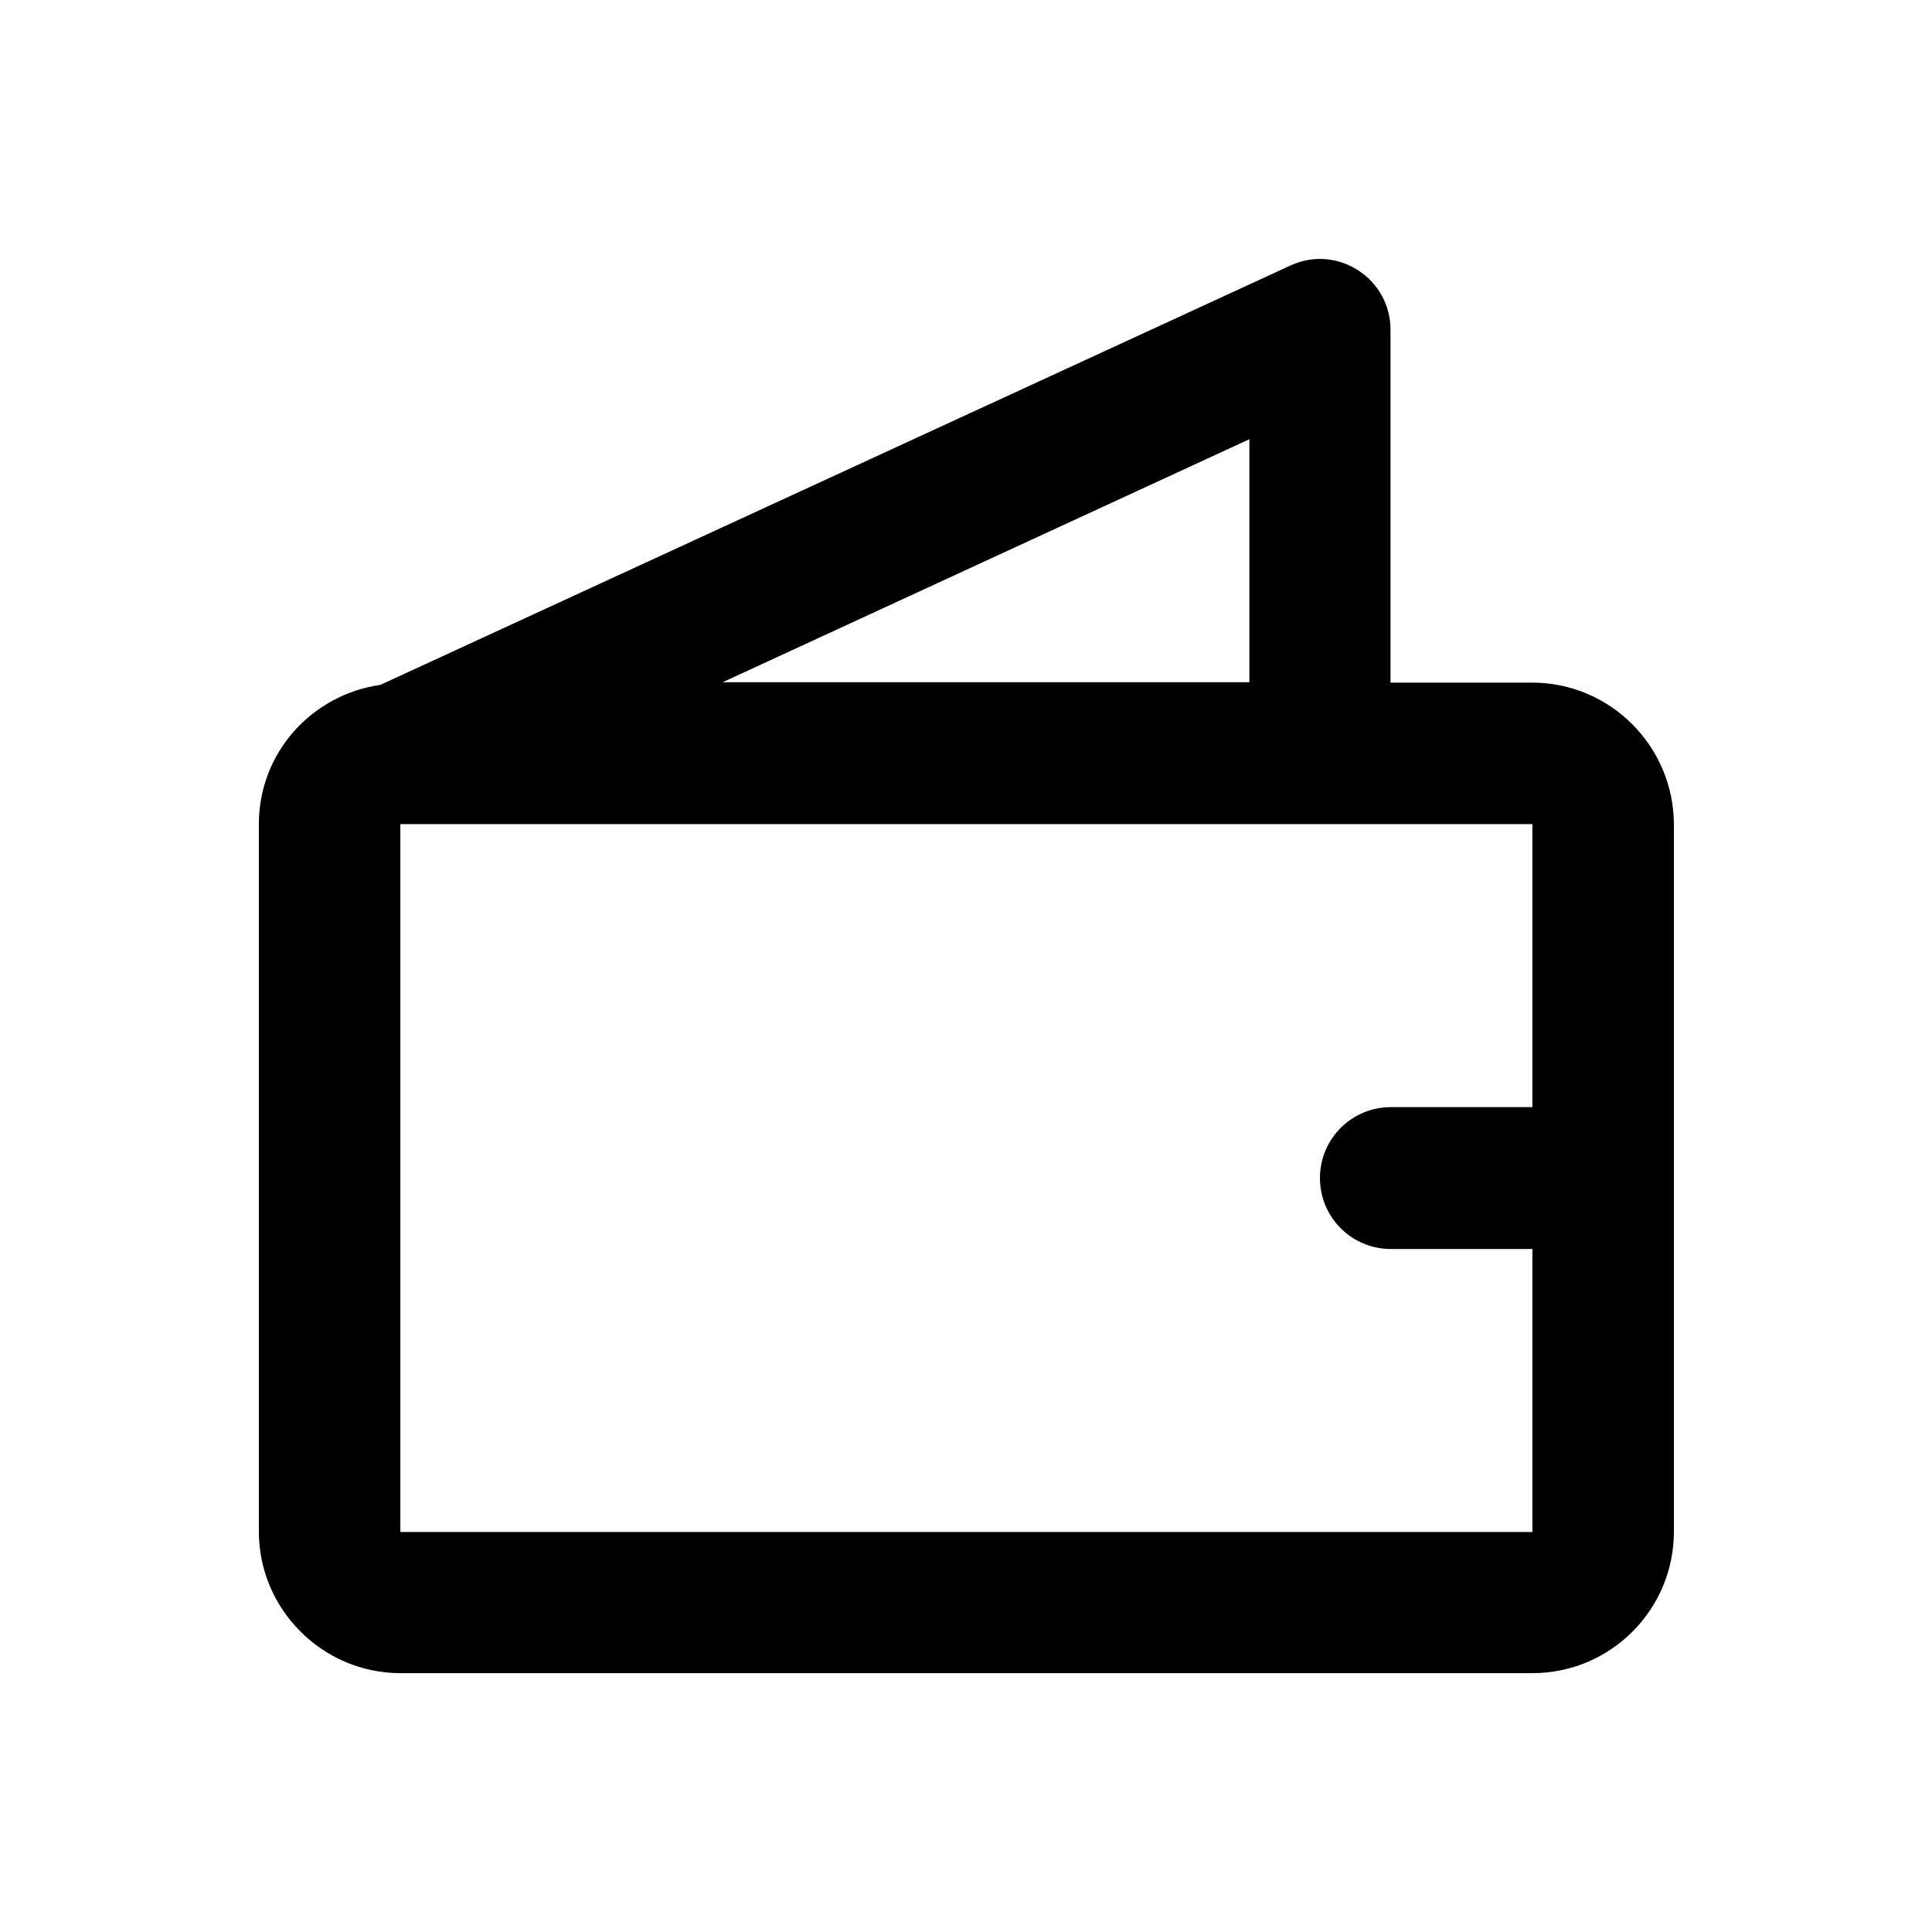 <?xml version="1.0" encoding="utf-8"?>
<!-- Generator: Adobe Illustrator 18.0.0, SVG Export Plug-In . SVG Version: 6.00 Build 0)  -->
<!DOCTYPE svg PUBLIC "-//W3C//DTD SVG 1.1//EN" "http://www.w3.org/Graphics/SVG/1.1/DTD/svg11.dtd">
<svg version="1.1" id="Layer_1" xmlns="http://www.w3.org/2000/svg" xmlns:xlink="http://www.w3.org/1999/xlink" x="0px" y="0px"
	 viewBox="0 0 512 512" enable-background="new 0 0 512 512" xml:space="preserve">
<path d="M406,180.9h-37.5V87.4c0-13.7-14.2-22.8-26.6-17L100.8,181.5c-18.2,2.6-32.2,18-32.2,36.9v187.5c0,20.6,16.9,37.5,37.5,37.5
	h300c20.7,0,37.5-16.8,37.5-37.5V218.4C443.5,197.8,426.8,180.9,406,180.9z M331.1,116.4v64.4H191.5L331.1,116.4z M406.1,293.4
	h-37.5c-10.4,0-18.8,8.4-18.8,18.8c0,10.4,8.4,18.8,18.8,18.8h37.5v75h-300V218.4h300V293.4z"/>
</svg>
